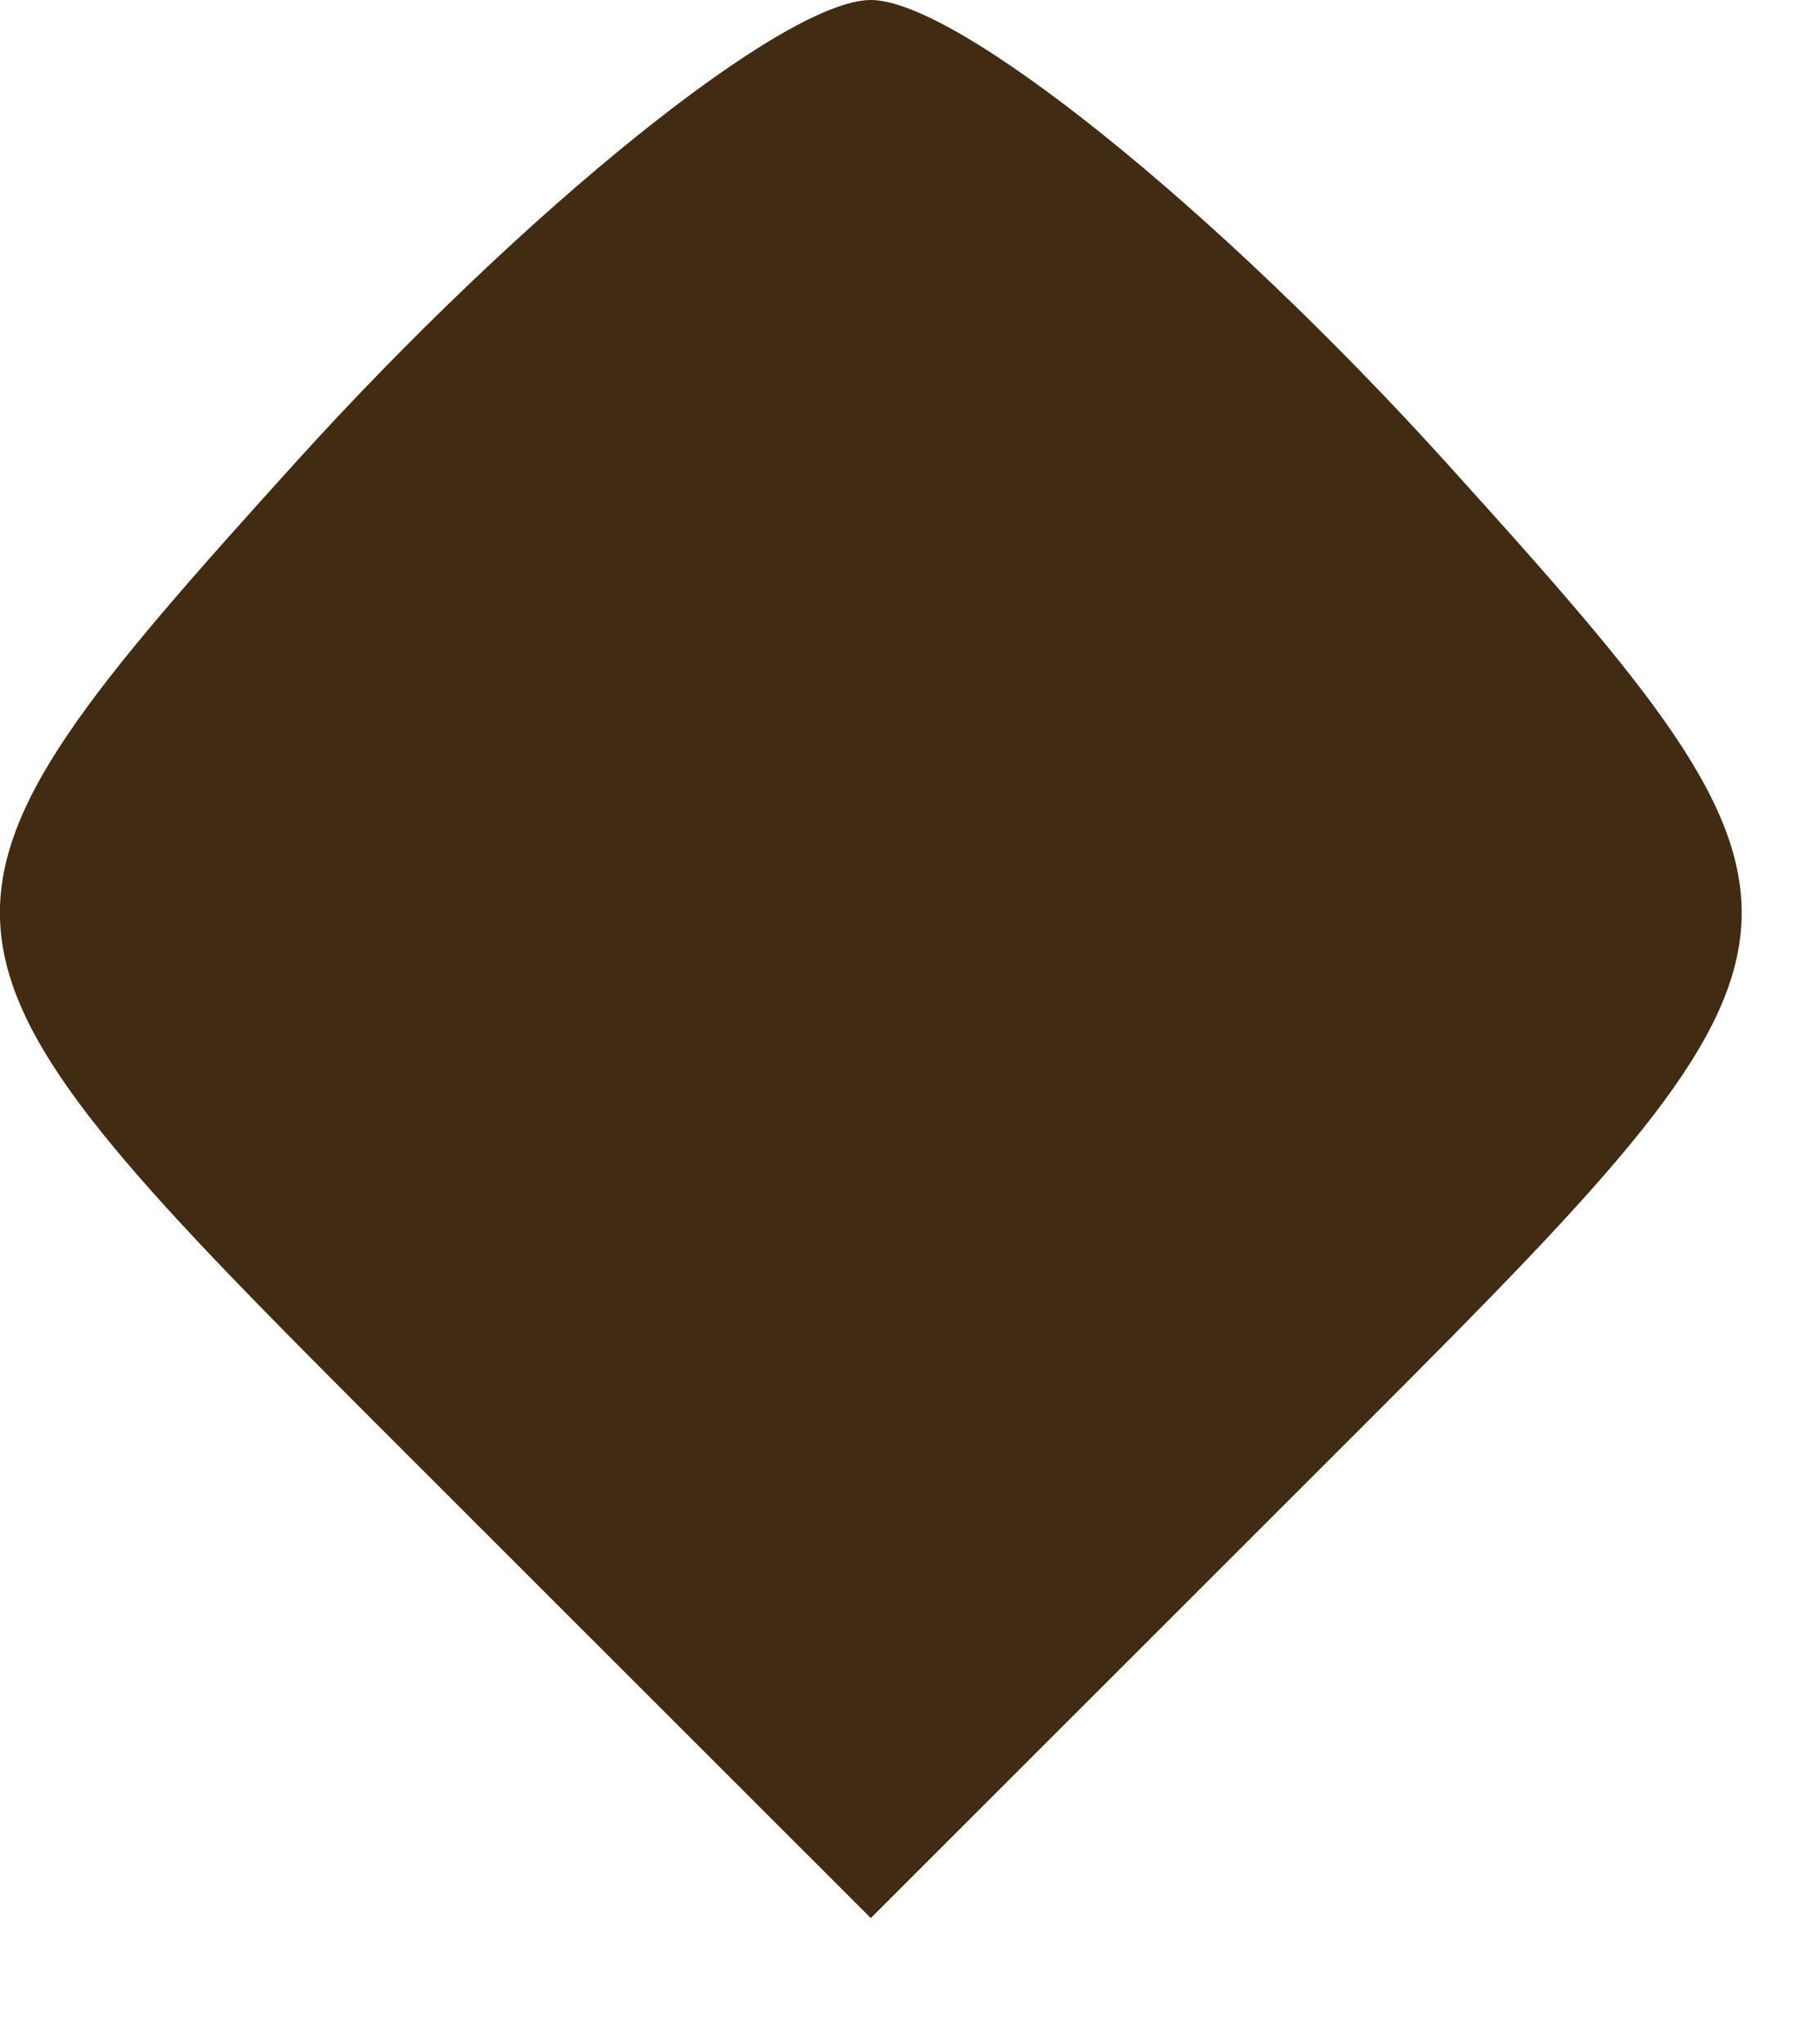 <?xml version="1.0" encoding="UTF-8"?> <svg xmlns="http://www.w3.org/2000/svg" width="8" height="9" viewBox="0 0 8 9" fill="none"><path fill-rule="evenodd" clip-rule="evenodd" d="M1.302 2.035C-0.492 4.018 -0.484 4.127 1.647 6.258L3.834 8.444L6.021 6.258C8.152 4.127 8.16 4.018 6.366 2.035C5.353 0.916 4.214 0 3.834 0C3.454 0 2.315 0.916 1.302 2.035Z" fill="#412B12"></path></svg> 